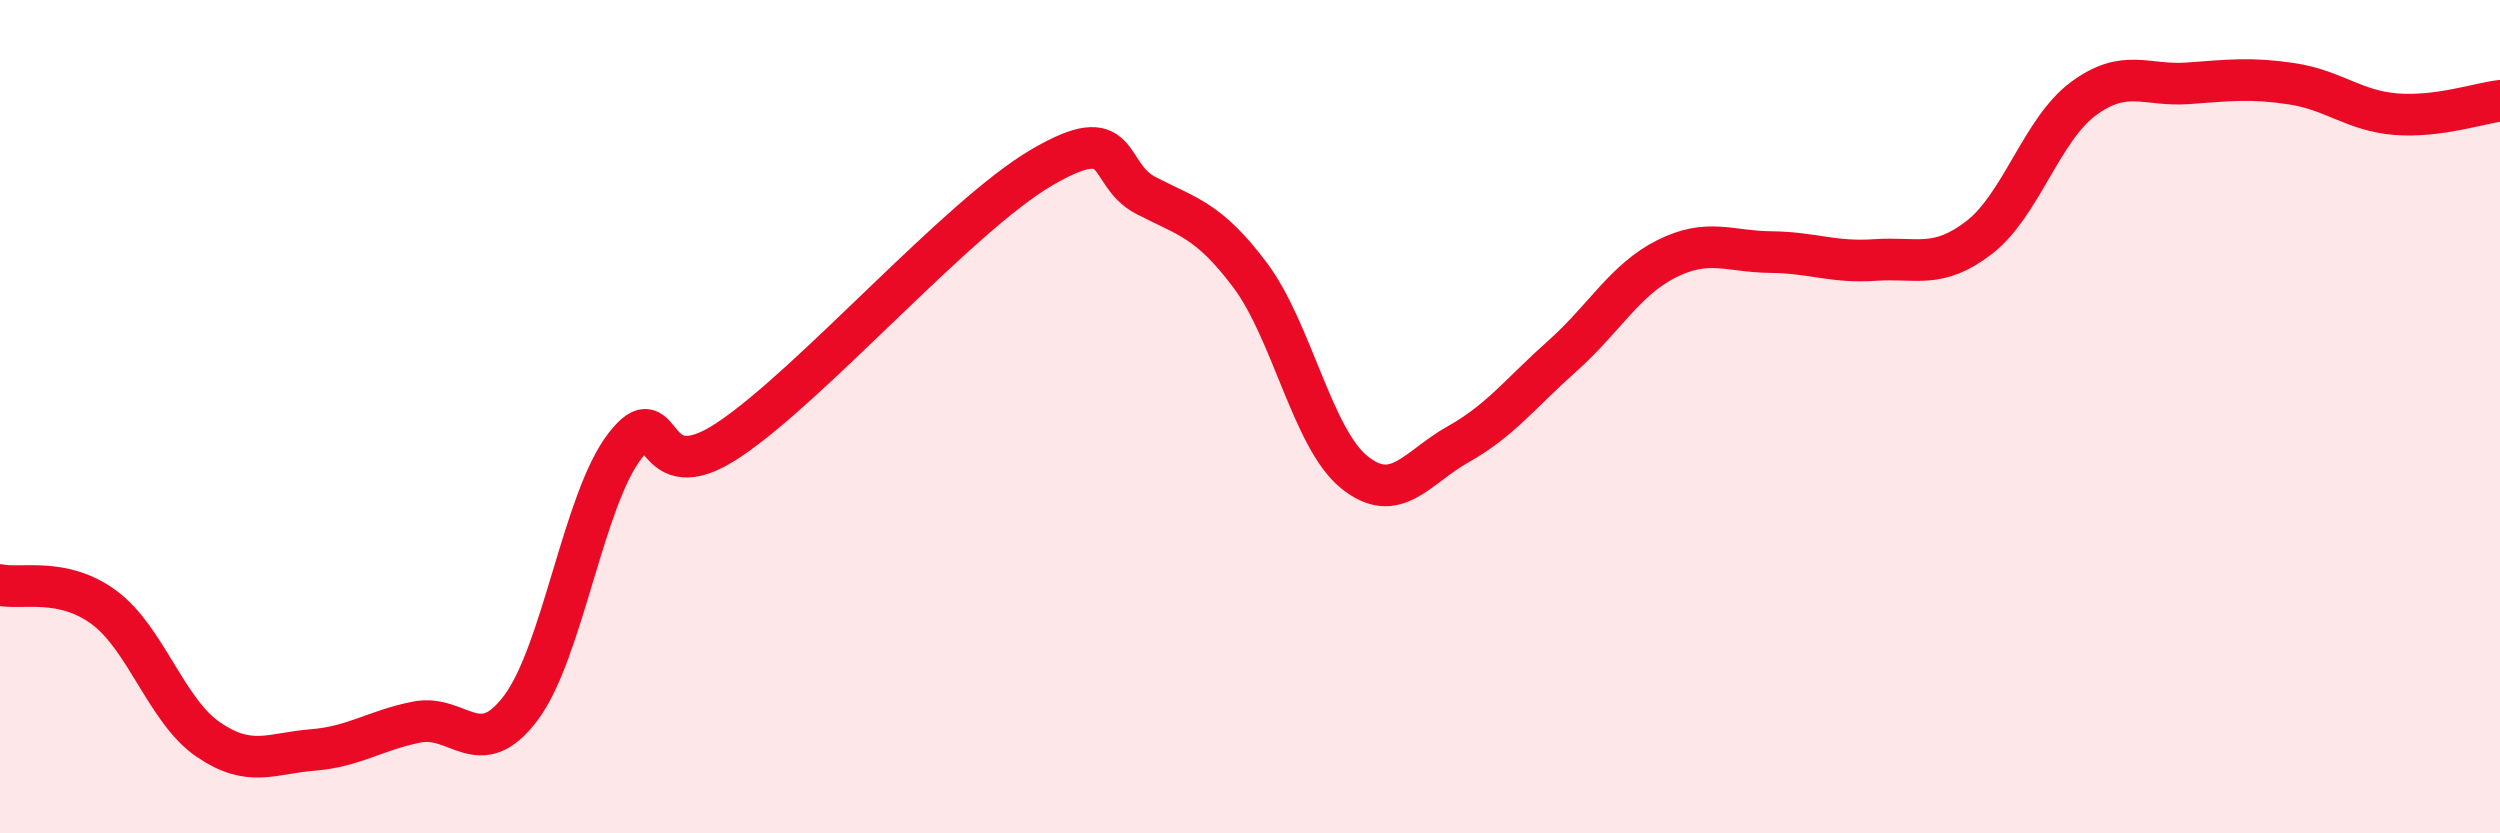 
    <svg width="60" height="20" viewBox="0 0 60 20" xmlns="http://www.w3.org/2000/svg">
      <path
        d="M 0,14.04 C 0.5,14.15 1.5,13.84 2.5,14.58 C 3.5,15.32 4,17.07 5,17.75 C 6,18.43 6.5,18.08 7.5,18 C 8.5,17.92 9,17.53 10,17.33 C 11,17.13 11.5,18.32 12.5,16.99 C 13.5,15.66 14,11.99 15,10.7 C 16,9.41 15.5,11.89 17.5,10.55 C 19.5,9.21 23,5.19 25,4.02 C 27,2.85 26.5,4.17 27.5,4.69 C 28.5,5.21 29,5.27 30,6.6 C 31,7.93 31.5,10.52 32.5,11.33 C 33.5,12.14 34,11.22 35,10.66 C 36,10.1 36.5,9.43 37.5,8.54 C 38.5,7.65 39,6.71 40,6.21 C 41,5.71 41.5,6.04 42.5,6.05 C 43.5,6.06 44,6.31 45,6.24 C 46,6.17 46.5,6.47 47.5,5.7 C 48.5,4.93 49,3.11 50,2.37 C 51,1.63 51.5,2.07 52.5,2 C 53.5,1.93 54,1.86 55,2.01 C 56,2.16 56.5,2.66 57.5,2.74 C 58.5,2.82 59.5,2.48 60,2.42L60 20L0 20Z"
        fill="#EB0A25"
        opacity="0.1"
        stroke-linecap="round"
        stroke-linejoin="round"
      />
      <path
        d="M 0,14.04 C 0.5,14.15 1.5,13.84 2.5,14.58 C 3.5,15.32 4,17.07 5,17.75 C 6,18.43 6.5,18.08 7.5,18 C 8.5,17.92 9,17.53 10,17.33 C 11,17.13 11.5,18.32 12.5,16.99 C 13.5,15.66 14,11.99 15,10.7 C 16,9.41 15.5,11.89 17.5,10.55 C 19.5,9.21 23,5.19 25,4.02 C 27,2.85 26.5,4.17 27.5,4.69 C 28.5,5.21 29,5.27 30,6.6 C 31,7.93 31.5,10.52 32.5,11.33 C 33.5,12.14 34,11.22 35,10.66 C 36,10.1 36.5,9.43 37.5,8.54 C 38.5,7.65 39,6.71 40,6.21 C 41,5.71 41.5,6.04 42.5,6.05 C 43.5,6.06 44,6.31 45,6.24 C 46,6.17 46.5,6.47 47.5,5.7 C 48.5,4.93 49,3.11 50,2.37 C 51,1.63 51.5,2.07 52.5,2 C 53.5,1.93 54,1.86 55,2.01 C 56,2.16 56.5,2.66 57.5,2.74 C 58.5,2.82 59.5,2.48 60,2.42"
        stroke="#EB0A25"
        stroke-width="1"
        fill="none"
        stroke-linecap="round"
        stroke-linejoin="round"
      />
    </svg>
  